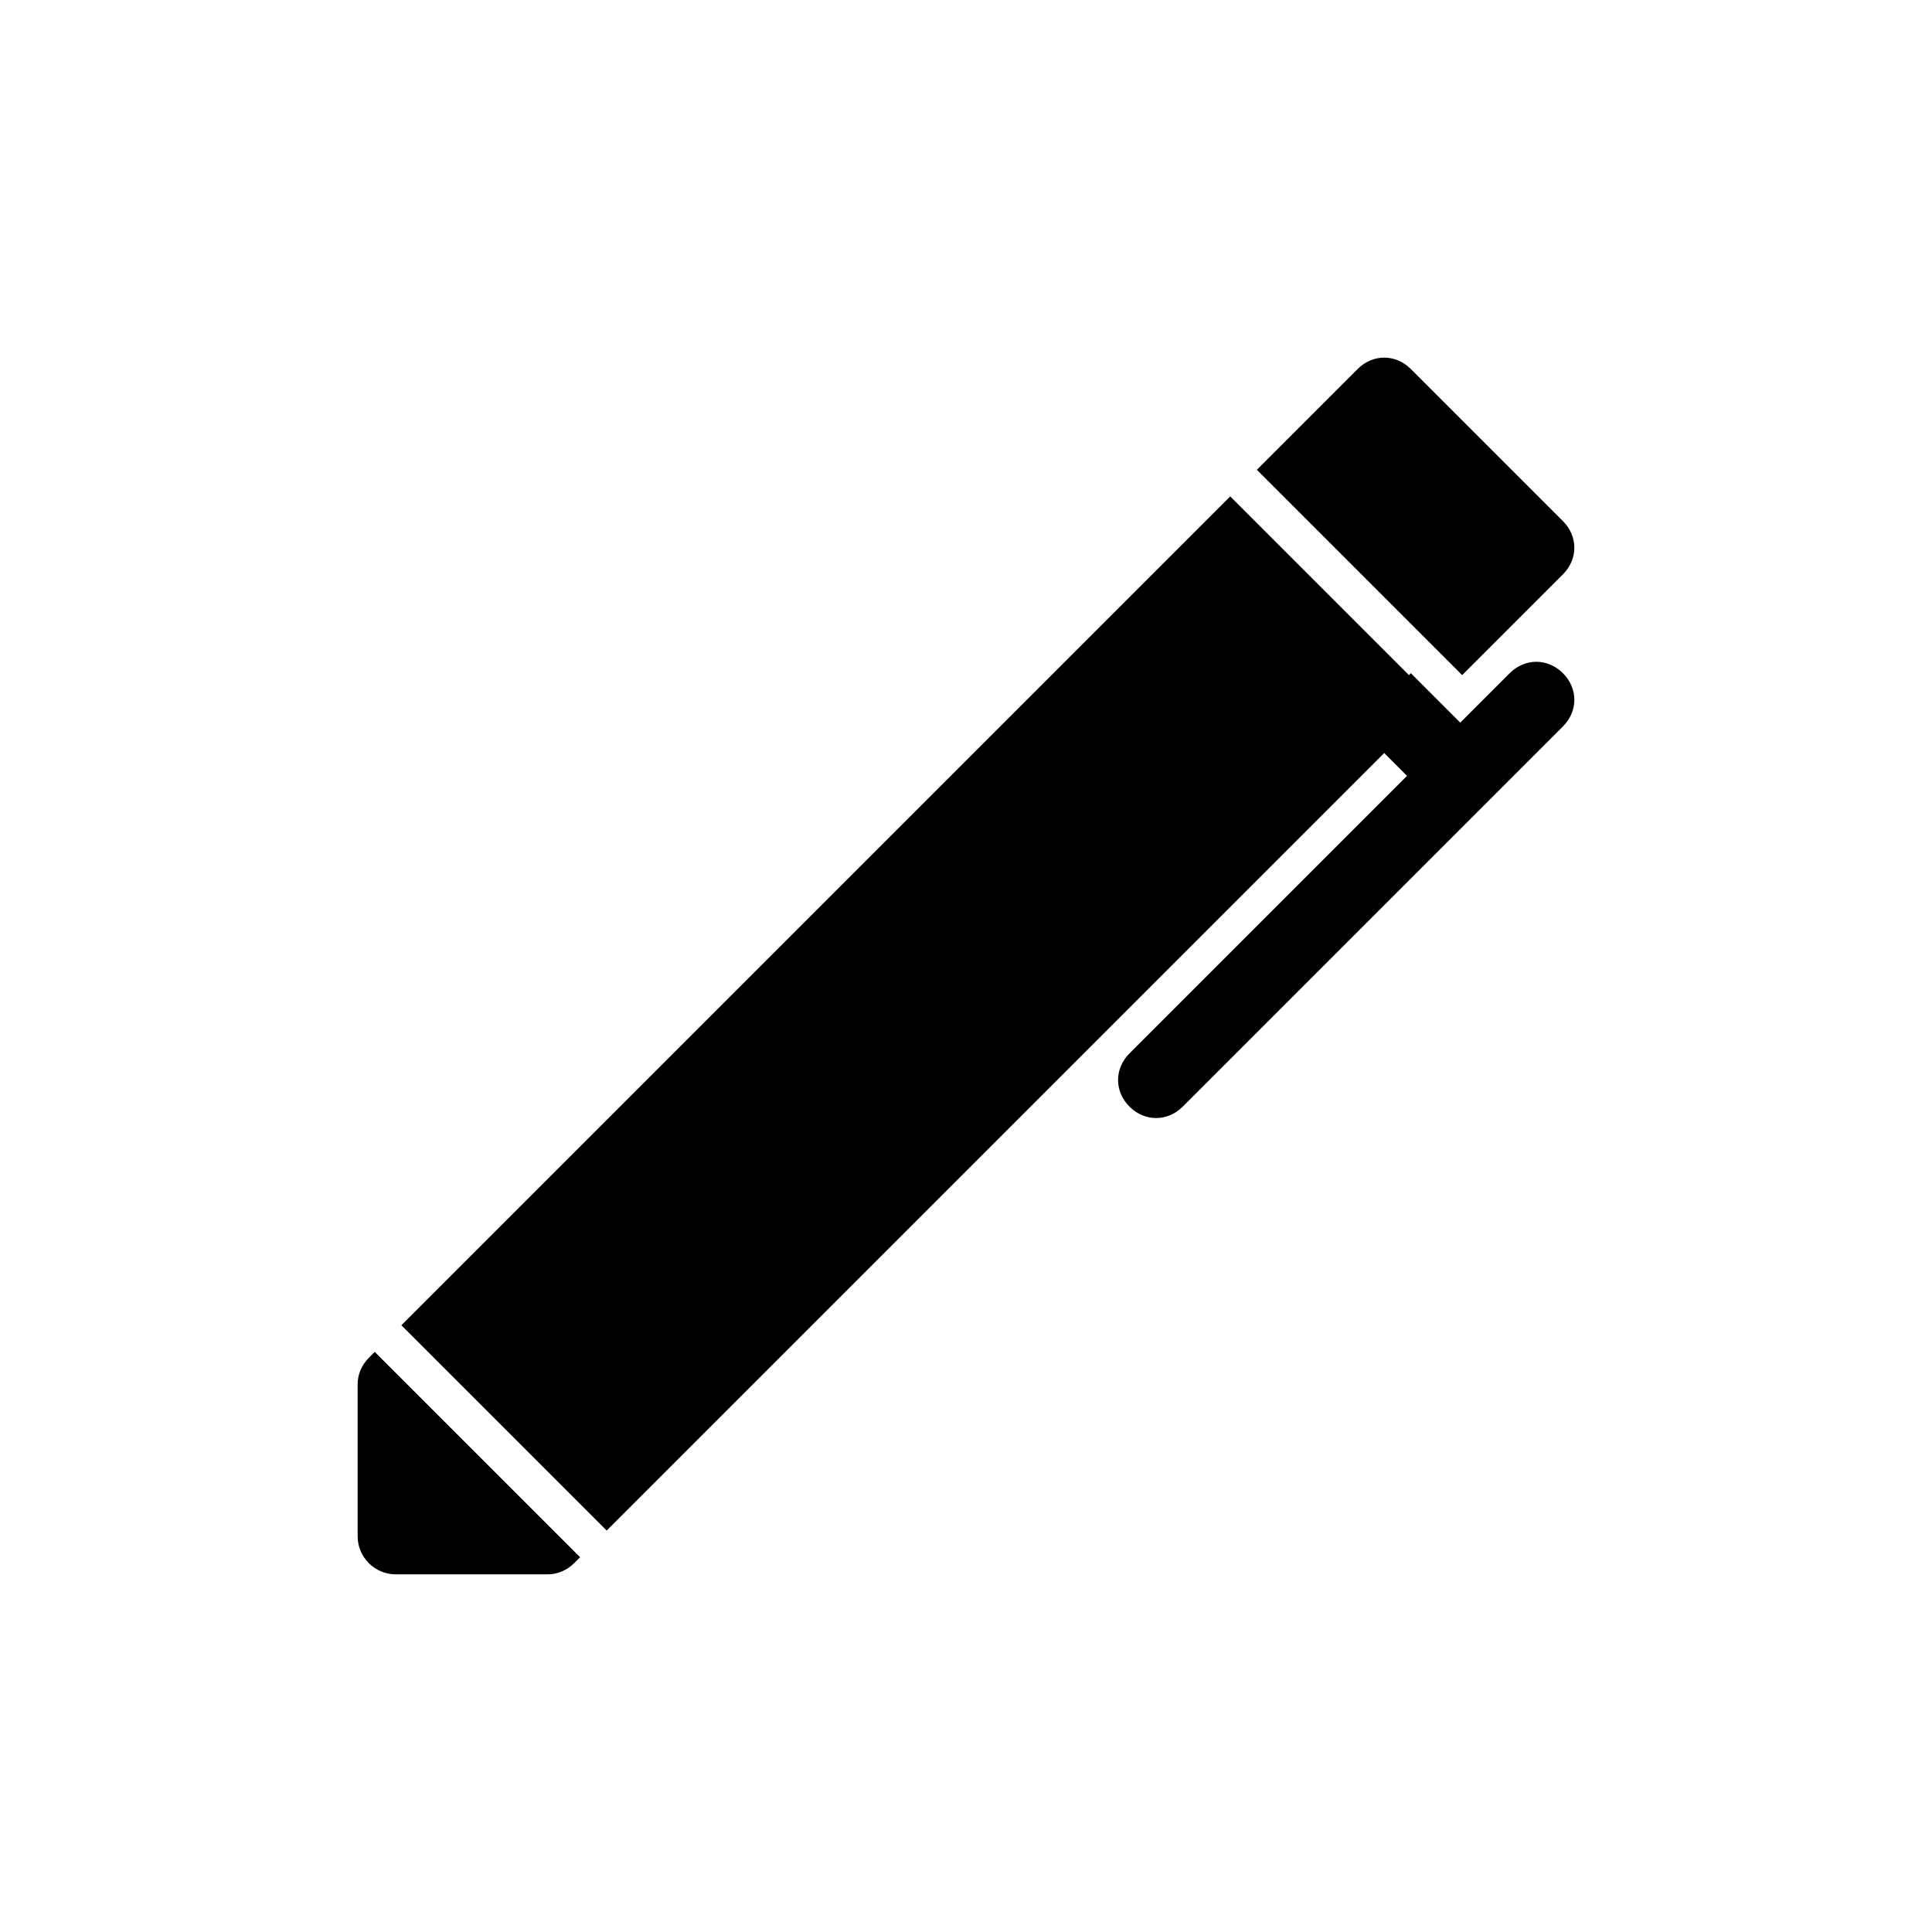 <?xml version="1.0" encoding="UTF-8"?>
<!-- Uploaded to: SVG Repo, www.svgrepo.com, Generator: SVG Repo Mixer Tools -->
<svg fill="#000000" width="800px" height="800px" version="1.1" viewBox="144 144 512 512" xmlns="http://www.w3.org/2000/svg">
 <path d="m531.49 322.91-54.41-54.41 26.703-26.703c4.031-4.031 10.078-4.031 14.105 0l40.305 40.305c4.031 4.031 4.031 10.078 0 14.105zm-289.69 180.87c-2.016 2.012-3.019 4.531-3.019 7.051v40.305c0 5.543 4.535 10.078 10.078 10.078h40.305c2.519 0 5.039-1.008 7.055-3.023l1.512-1.512-54.418-54.41zm302.29-181.38-13.102 13.102-13.098-13.098-0.504 0.504-47.359-47.359-219.66 219.66 54.41 54.41 206.06-206.06 6.047 6.047-73.559 73.555c-4.031 4.031-4.031 10.078 0 14.105 2.016 2.019 4.535 3.027 7.055 3.027 2.519 0 5.039-1.008 7.055-3.023l100.76-100.76c4.031-4.031 4.031-10.078 0-14.105-4.031-4.031-10.078-4.031-14.105-0.004z"/>
</svg>